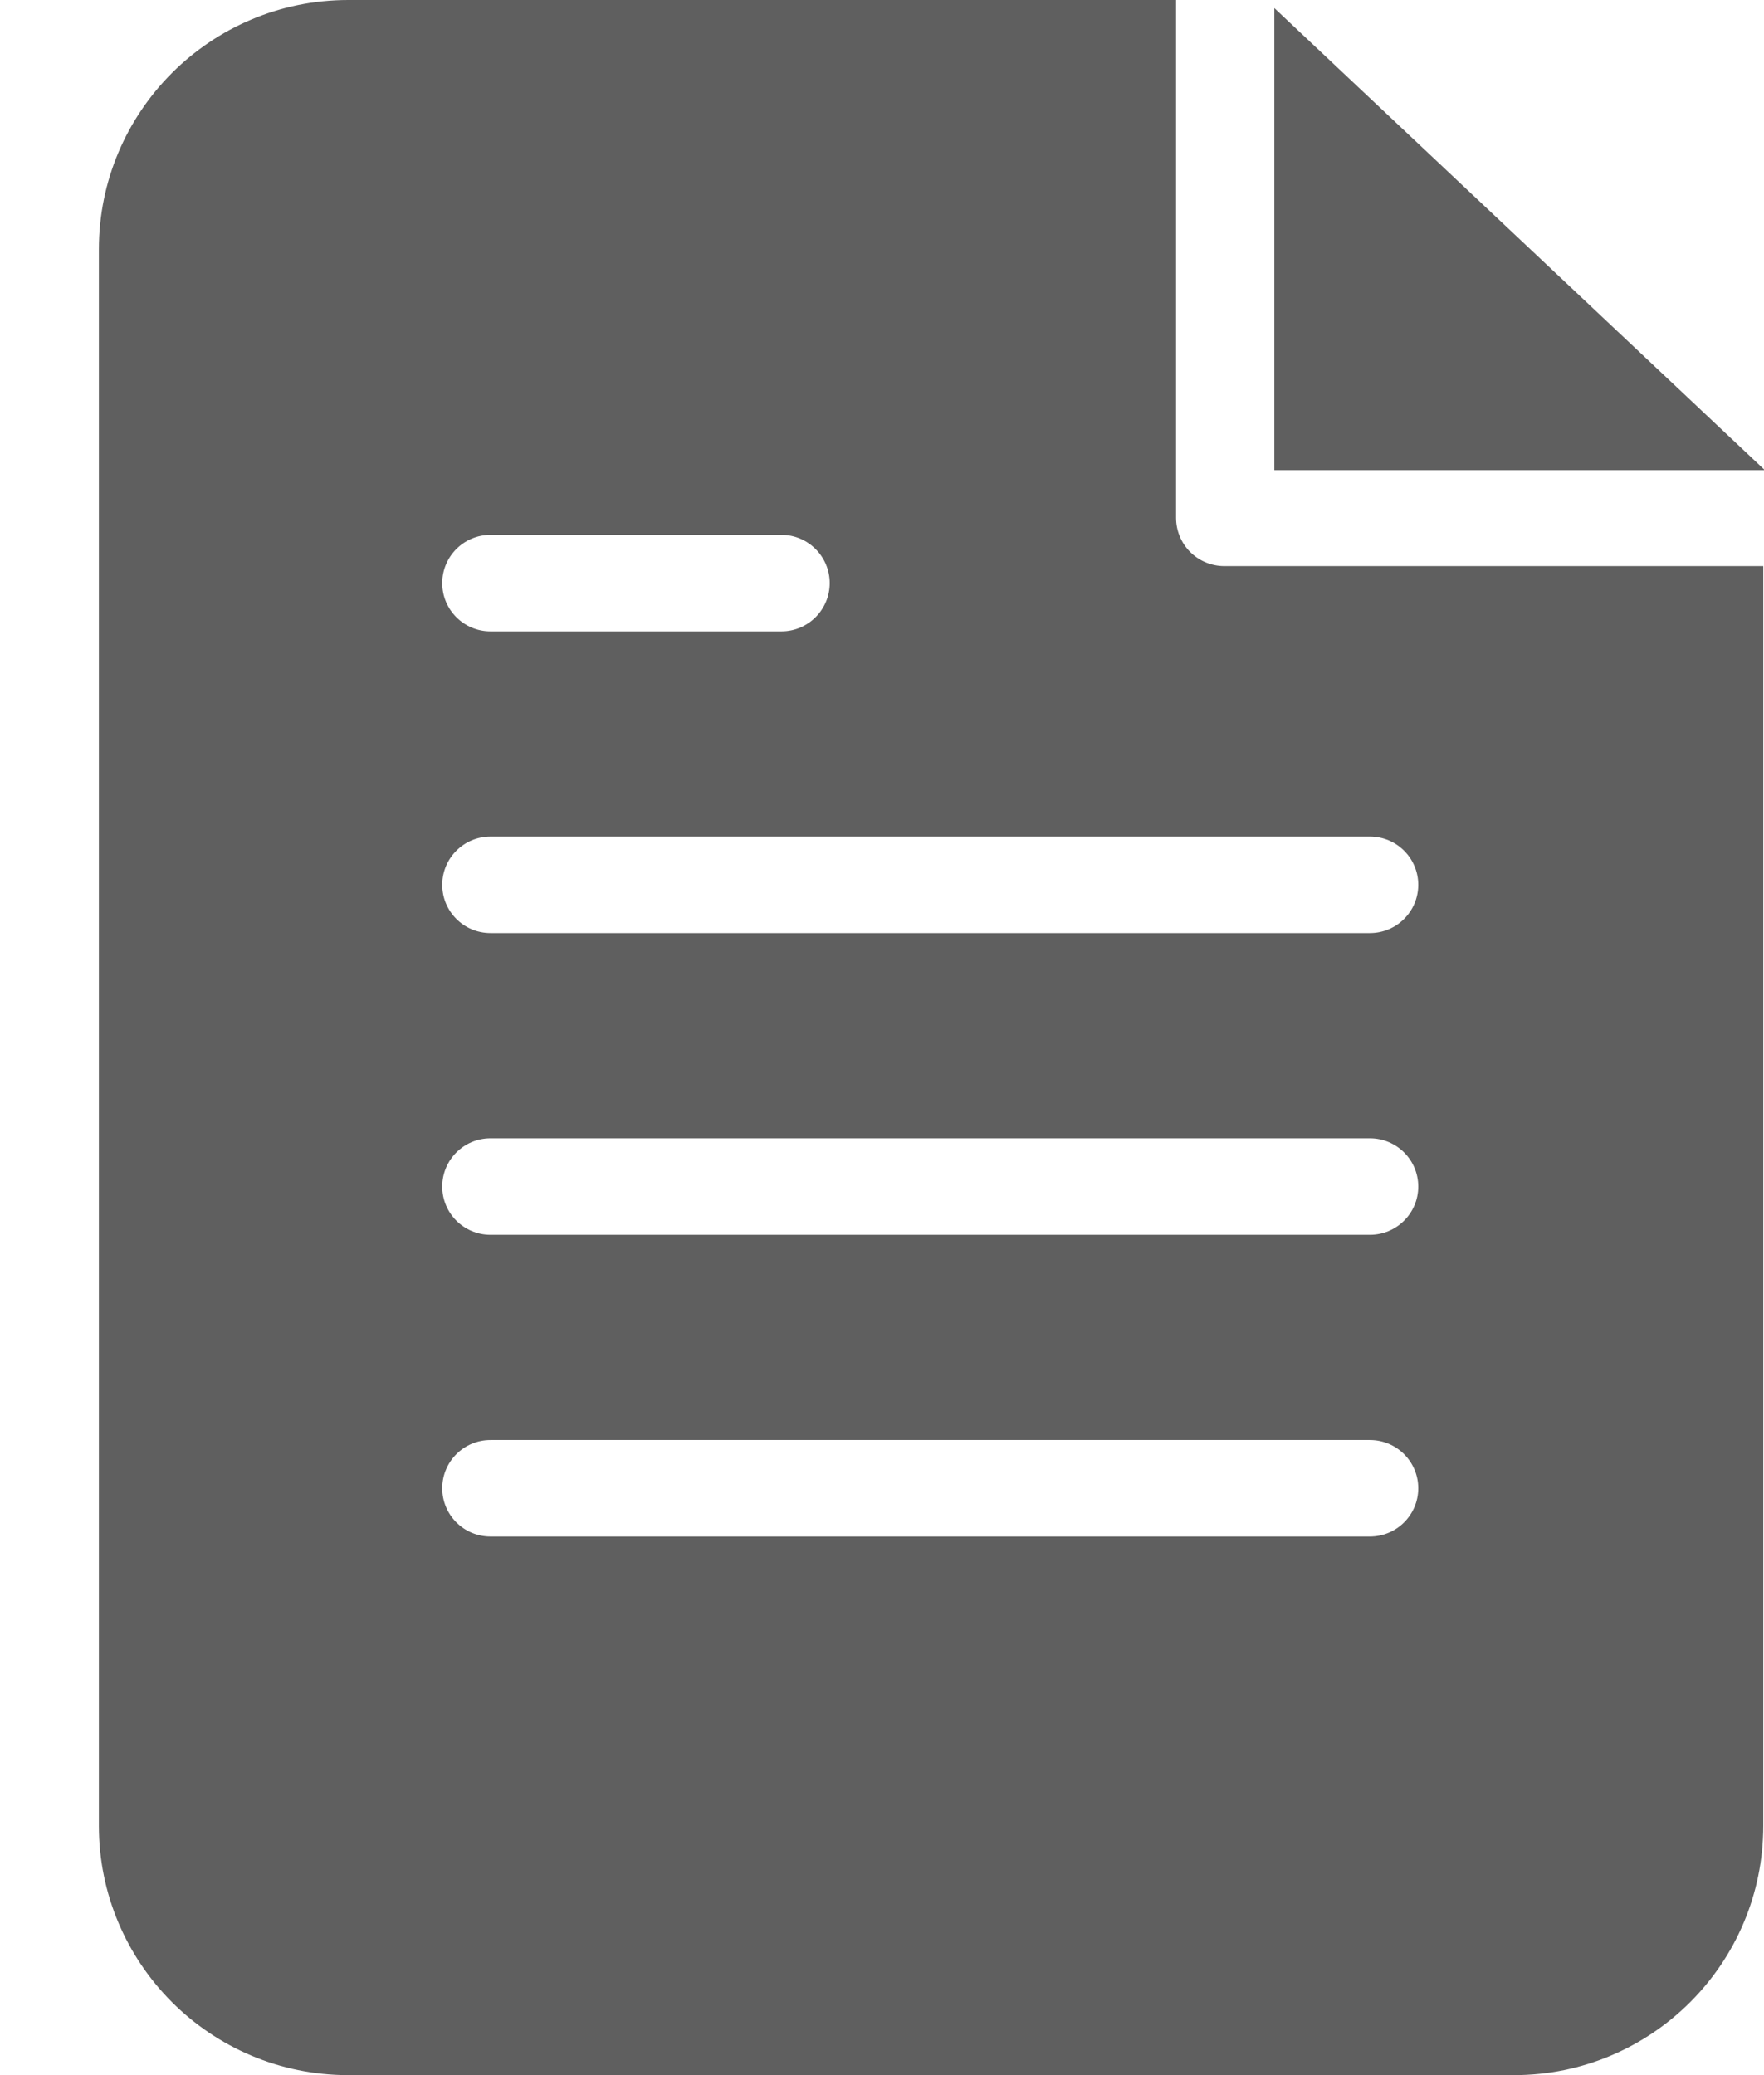 <svg width="17" height="20" viewBox="0 0 17 20" fill="none" xmlns="http://www.w3.org/2000/svg">
<path fill-rule="evenodd" clip-rule="evenodd" d="M0.953 2.403C0.953 1.076 2.029 2.4518e-05 3.356 2.4518e-05H10.974C11.223 2.4518e-05 11.308 1.17957e-05 11.334 0V4.991C11.334 5.114 11.383 5.233 11.47 5.32C11.557 5.407 11.676 5.456 11.799 5.456H16.993V17.597C16.993 18.924 15.917 20 14.59 20H3.356C2.029 20 0.953 18.924 0.953 17.597V2.403ZM4.262 5.62C4.262 5.363 4.47 5.155 4.727 5.155H7.531C7.787 5.155 7.996 5.363 7.996 5.62C7.996 5.877 7.787 6.085 7.531 6.085H4.727C4.47 6.085 4.262 5.877 4.262 5.62ZM4.727 8.063C4.47 8.063 4.262 8.271 4.262 8.528C4.262 8.785 4.47 8.993 4.727 8.993H13.202C13.459 8.993 13.668 8.785 13.668 8.528C13.668 8.271 13.459 8.063 13.202 8.063H4.727ZM4.262 11.436C4.262 11.179 4.47 10.971 4.727 10.971H13.202C13.459 10.971 13.668 11.179 13.668 11.436C13.668 11.693 13.459 11.901 13.202 11.901H4.727C4.47 11.901 4.262 11.693 4.262 11.436ZM4.727 13.879C4.47 13.879 4.262 14.087 4.262 14.344C4.262 14.601 4.47 14.809 4.727 14.809H13.202C13.459 14.809 13.668 14.601 13.668 14.344C13.668 14.087 13.459 13.879 13.202 13.879H4.727Z" fill="#5F5F5F"/>
<path d="M12.281 0.078V4.531H17.008L12.281 0.078Z" fill="#5F5F5F"/>
</svg>

